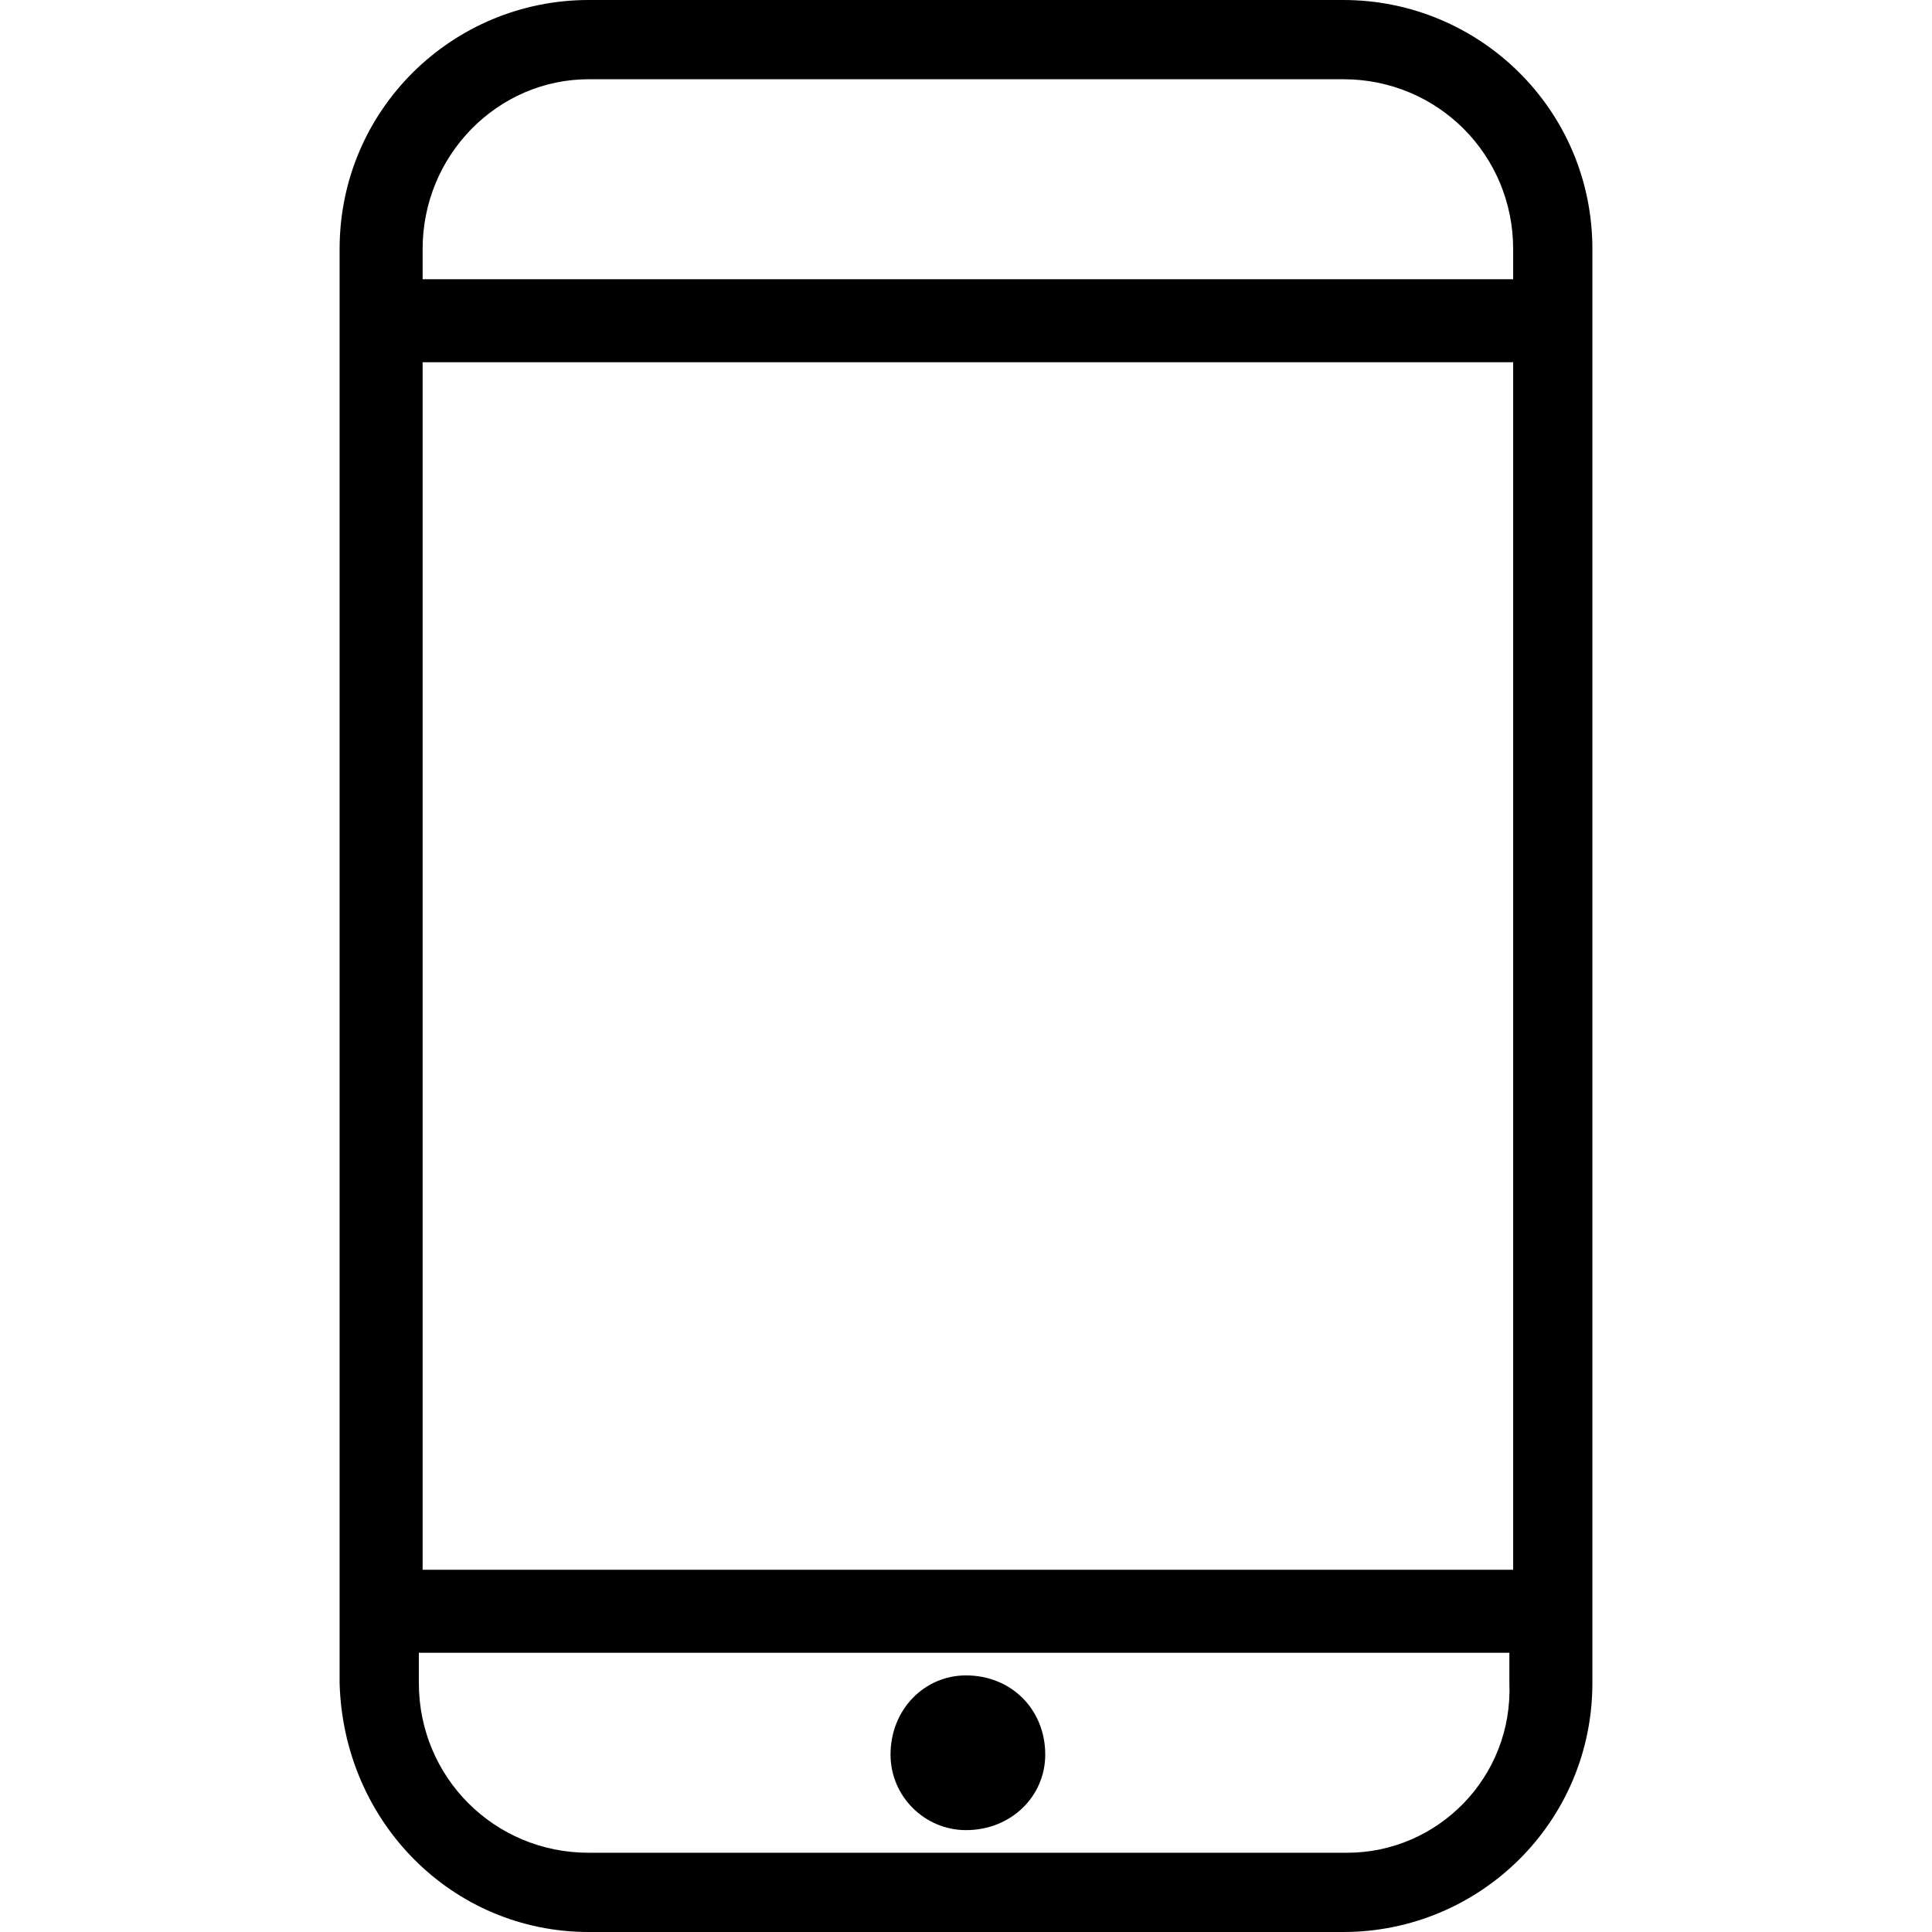 <svg xmlns="http://www.w3.org/2000/svg" width="512" height="512" viewBox="0 0 512 512"><path d="m356 0l-200 0c-36 0-66 29-66 66l0 380c1 37 30 66 66 66l200 0c36 0 66-29 66-66l0-380c0-37-30-66-66-66z m44 446c1 25-19 45-43 45l-201 0c-25 0-45-20-45-45l0-8 289 0z m1-30l-289 0 0-320 289 0z m0-342l-289 0 0-8c0-25 20-45 44-45l200 0c25 0 45 20 45 45z m-145 411c12 0 21-9 21-20 0-12-9-21-21-21-11 0-20 9-20 21 0 11 9 20 20 20z"></path></svg>